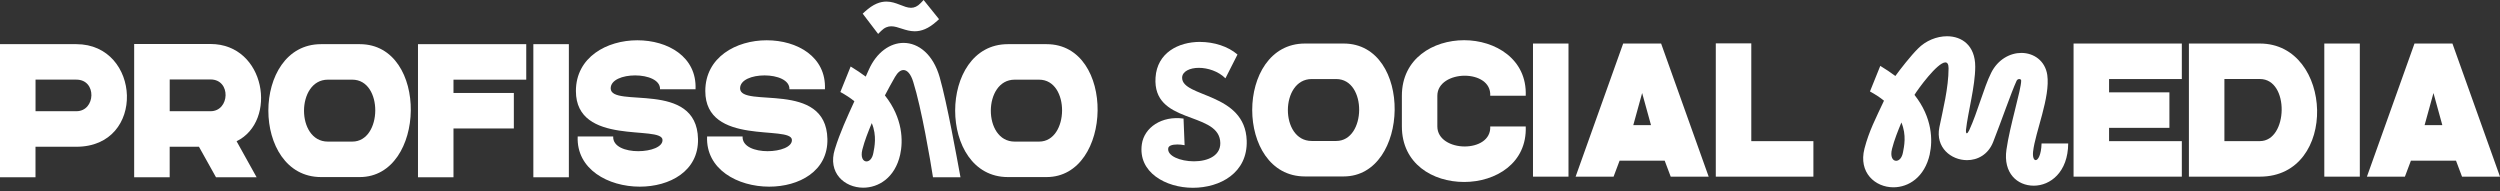 <svg xmlns="http://www.w3.org/2000/svg" width="340" height="26" viewBox="0 0 340 26" fill="none"><rect x="0" y="0" width="340" height="26" fill="#333333" stroke="none"/><path d="M10.381 6.006C19.192 6.006 19.916 19.958 10.381 19.958H4.828V24.109H0V6.006H10.381ZM4.833 10.83V15.125H10.386C13.017 15.125 13.209 10.83 10.386 10.83H4.833Z" fill="white"></path><path d="M28.628 5.983C36.135 5.983 37.776 16.481 32.176 19.21L34.901 24.109H29.376L27.058 19.958H23.076V24.109H18.247V5.983H28.628ZM23.08 10.806V15.125H28.633C31.265 15.125 31.456 10.806 28.633 10.806H23.08Z" fill="white"></path><path d="M48.928 6.006C58.388 6.006 57.977 24.081 48.928 24.081H43.665C34.106 24.081 34.106 6.006 43.665 6.006H48.928ZM44.586 19.257H47.913C52.017 19.257 52.139 10.835 47.913 10.835H44.586C40.29 10.835 40.243 19.257 44.586 19.257Z" fill="white"></path><path d="M56.846 6.006H71.569V10.835H61.674V12.643H69.882V17.472H61.674V24.109H56.846V6.006Z" fill="white"></path><path d="M72.536 6.006H77.365V24.109H72.536V6.006Z" fill="white"></path><path d="M94.93 18.892C95.028 23.286 91.069 25.385 87.012 25.385C82.74 25.385 78.37 23.043 78.566 18.556H83.394C83.324 19.958 85.082 20.561 86.797 20.561C88.512 20.561 90.153 19.982 90.101 19.019C90.003 16.967 78.323 19.911 78.323 12.382C78.323 7.773 82.52 5.478 86.675 5.478C90.831 5.478 94.785 7.721 94.593 12.138H89.765C89.812 10.886 88.101 10.255 86.385 10.255C84.67 10.255 83.053 10.858 83.053 12.017C83.076 14.77 94.757 10.834 94.93 18.897V18.892Z" fill="white"></path><path d="M112.527 18.892C112.626 23.286 108.667 25.385 104.61 25.385C100.337 25.385 95.967 23.043 96.164 18.556H100.992C100.922 19.958 102.679 20.561 104.395 20.561C106.11 20.561 107.75 19.982 107.699 19.019C107.601 16.967 95.921 19.911 95.921 12.382C95.921 7.773 100.118 5.478 104.273 5.478C108.428 5.478 112.382 7.721 112.191 12.138H107.363C107.409 10.886 105.699 10.255 103.983 10.255C102.268 10.255 100.651 10.858 100.651 12.017C100.674 14.77 112.354 10.834 112.527 18.897V18.892Z" fill="white"></path><path d="M115.687 9.044C116.435 9.502 117.136 9.96 117.739 10.418L118.15 9.502C119.211 7.091 121.072 5.833 122.88 5.833C124.909 5.833 126.909 7.376 127.802 10.517C128.816 14.088 130.12 21.379 130.625 24.104H126.886C126.549 21.907 125.316 14.667 124.208 11.166C123.871 10.03 123.362 9.526 122.88 9.526C122.469 9.526 122.086 9.839 121.721 10.465C121.24 11.311 120.782 12.129 120.347 12.975C122.81 16.088 122.834 19.201 122.422 21.038C121.721 24.174 119.478 25.525 117.402 25.525C114.846 25.525 112.527 23.496 113.542 20.285C114.243 18.018 115.206 15.943 116.196 13.77C115.664 13.335 115.037 12.924 114.289 12.512L115.692 9.035L115.687 9.044ZM118.562 16.742C118.08 17.902 117.594 19.108 117.281 20.337C117.014 21.398 117.379 21.954 117.837 21.954C118.225 21.954 118.632 21.594 118.777 20.795C118.921 20.024 119.281 18.477 118.562 16.742ZM117.328 1.856L117.617 1.589C118.777 0.528 119.716 0.215 120.562 0.215C121.889 0.215 122.927 1.061 123.895 1.061C124.329 1.061 124.764 0.893 125.222 0.411L125.61 0L127.709 2.608L127.442 2.851C126.26 3.936 125.269 4.253 124.399 4.253C123.147 4.253 122.156 3.576 121.212 3.576C120.754 3.576 120.296 3.744 119.838 4.202L119.426 4.613L117.328 1.86V1.856Z" fill="white"></path><path d="M142.334 6.006C151.794 6.006 151.383 24.081 142.334 24.081H137.071C127.512 24.081 127.512 6.006 137.071 6.006H142.334ZM137.992 19.257H141.319C145.423 19.257 145.545 10.835 141.319 10.835H137.992C133.696 10.835 133.649 19.257 137.992 19.257Z" fill="white"></path><path d="M163.205 5.702C165.088 5.702 167.019 6.305 168.299 7.417L166.659 10.651C165.691 9.684 164.247 9.226 163.036 9.226C161.826 9.226 160.769 9.707 160.769 10.577C160.769 13.278 169.337 12.554 169.552 19.121C169.697 23.514 165.93 25.538 162.237 25.538C158.545 25.538 154.735 23.44 155.292 19.602C155.628 17.335 157.993 15.718 160.961 16.125L161.106 19.747C160.746 19.677 160.405 19.649 160.115 19.649C159.414 19.649 158.956 19.817 158.886 20.13C158.671 21.191 160.503 21.939 162.387 21.939C164.27 21.939 166.224 21.145 165.934 19.093C165.378 15.157 156.74 16.873 157.152 10.549C157.367 7.193 160.241 5.697 163.209 5.697L163.205 5.702Z" fill="white"></path><path d="M182.733 5.921C192.193 5.921 191.782 23.996 182.733 23.996H177.47C167.911 23.996 167.911 5.921 177.47 5.921H182.733ZM178.391 19.172H181.723C185.827 19.172 185.948 10.75 181.723 10.75H178.391C174.095 10.75 174.048 19.172 178.391 19.172Z" fill="white"></path><path d="M199.195 19.92C201.004 19.92 202.766 19.027 202.672 17.195H207.5C207.692 22.192 203.42 24.748 199.125 24.748C194.829 24.748 190.655 22.262 190.655 17.195V13.021C190.655 7.955 194.904 5.468 199.125 5.468C203.345 5.468 207.692 8.025 207.5 13.021H202.672C202.77 11.189 201.008 10.296 199.195 10.296C197.381 10.296 195.479 11.236 195.479 13.021V17.195C195.479 18.981 197.362 19.92 199.195 19.92Z" fill="white"></path><path d="M208.487 5.921H213.315V24.024H208.487V5.921Z" fill="white"></path><path d="M220.747 5.921H225.912L232.38 24.024H227.216L226.398 21.851H220.265L219.447 24.024H214.283L220.751 5.921H220.747ZM224.537 17.022L223.331 12.652L222.126 17.022H224.537Z" fill="white"></path><path d="M233.348 5.898H238.176V19.196H246.622V24.024H233.348V5.898Z" fill="white"></path><path d="M262.453 20.958C261.752 24.117 259.555 25.473 257.503 25.473C255.017 25.473 252.726 23.468 253.568 20.21C254.194 17.798 255.11 16.083 256.223 13.694C255.69 13.26 255.063 12.848 254.316 12.437L255.718 8.959C256.466 9.418 257.167 9.876 257.77 10.334C258.471 9.366 259.868 7.581 260.836 6.618C261.897 5.533 263.393 4.93 264.795 4.93C266.823 4.93 268.632 6.188 268.632 9.058C268.632 11.736 267.641 15.237 267.375 17.648C267.352 17.962 267.398 18.13 267.473 18.13C267.571 18.13 267.665 18.008 267.81 17.719C268.969 15.209 269.787 11.928 270.801 9.899C271.717 8.067 273.386 7.197 274.905 7.197C276.592 7.197 278.139 8.258 278.429 10.189C278.864 13.232 276.788 17.985 276.499 20.616C276.424 21.364 276.597 21.776 276.859 21.776C277.172 21.776 277.606 21.075 277.653 19.509H281.275C281.252 23.416 278.84 25.253 276.592 25.253C274.344 25.253 272.418 23.538 272.876 20.355C273.334 17.097 274.881 12.199 274.881 10.965C274.881 10.82 274.76 10.75 274.615 10.75C274.493 10.75 274.325 10.824 274.255 10.993C273.531 12.563 272.227 16.372 271.067 19.317C270.39 21.032 268.945 21.78 267.52 21.78C265.346 21.78 263.201 20.065 263.753 17.317C264.234 14.952 265.005 11.937 265.005 9.282C265.005 8.726 264.837 8.487 264.57 8.487C263.486 8.487 260.831 12.133 260.369 12.904C262.832 16.017 262.855 19.13 262.444 20.967L262.453 20.958ZM258.592 16.658C258.111 17.817 257.625 19.023 257.312 20.252C257.045 21.313 257.41 21.869 257.868 21.869C258.256 21.869 258.663 21.509 258.807 20.71C258.952 19.939 259.312 18.392 258.592 16.658Z" fill="white"></path><path d="M282.005 5.921H296.728V10.75H286.833V12.559H295.04V17.387H286.833V19.196H296.728V24.024H282.005V5.921Z" fill="white"></path><path d="M297.691 5.921H307.342C317.359 5.921 318.083 24.024 307.342 24.024H297.691V5.921ZM302.519 10.745V19.191H307.347C311.185 19.191 311.404 10.745 307.347 10.745H302.519Z" fill="white"></path><path d="M316.106 5.921H320.935V24.024H316.106V5.921Z" fill="white"></path><path d="M328.366 5.921H333.531L340 24.024H334.835L334.017 21.851H327.885L327.067 24.024H321.902L328.371 5.921H328.366ZM332.157 17.022L330.951 12.652L329.745 17.022H332.157Z" fill="white"></path></svg>
